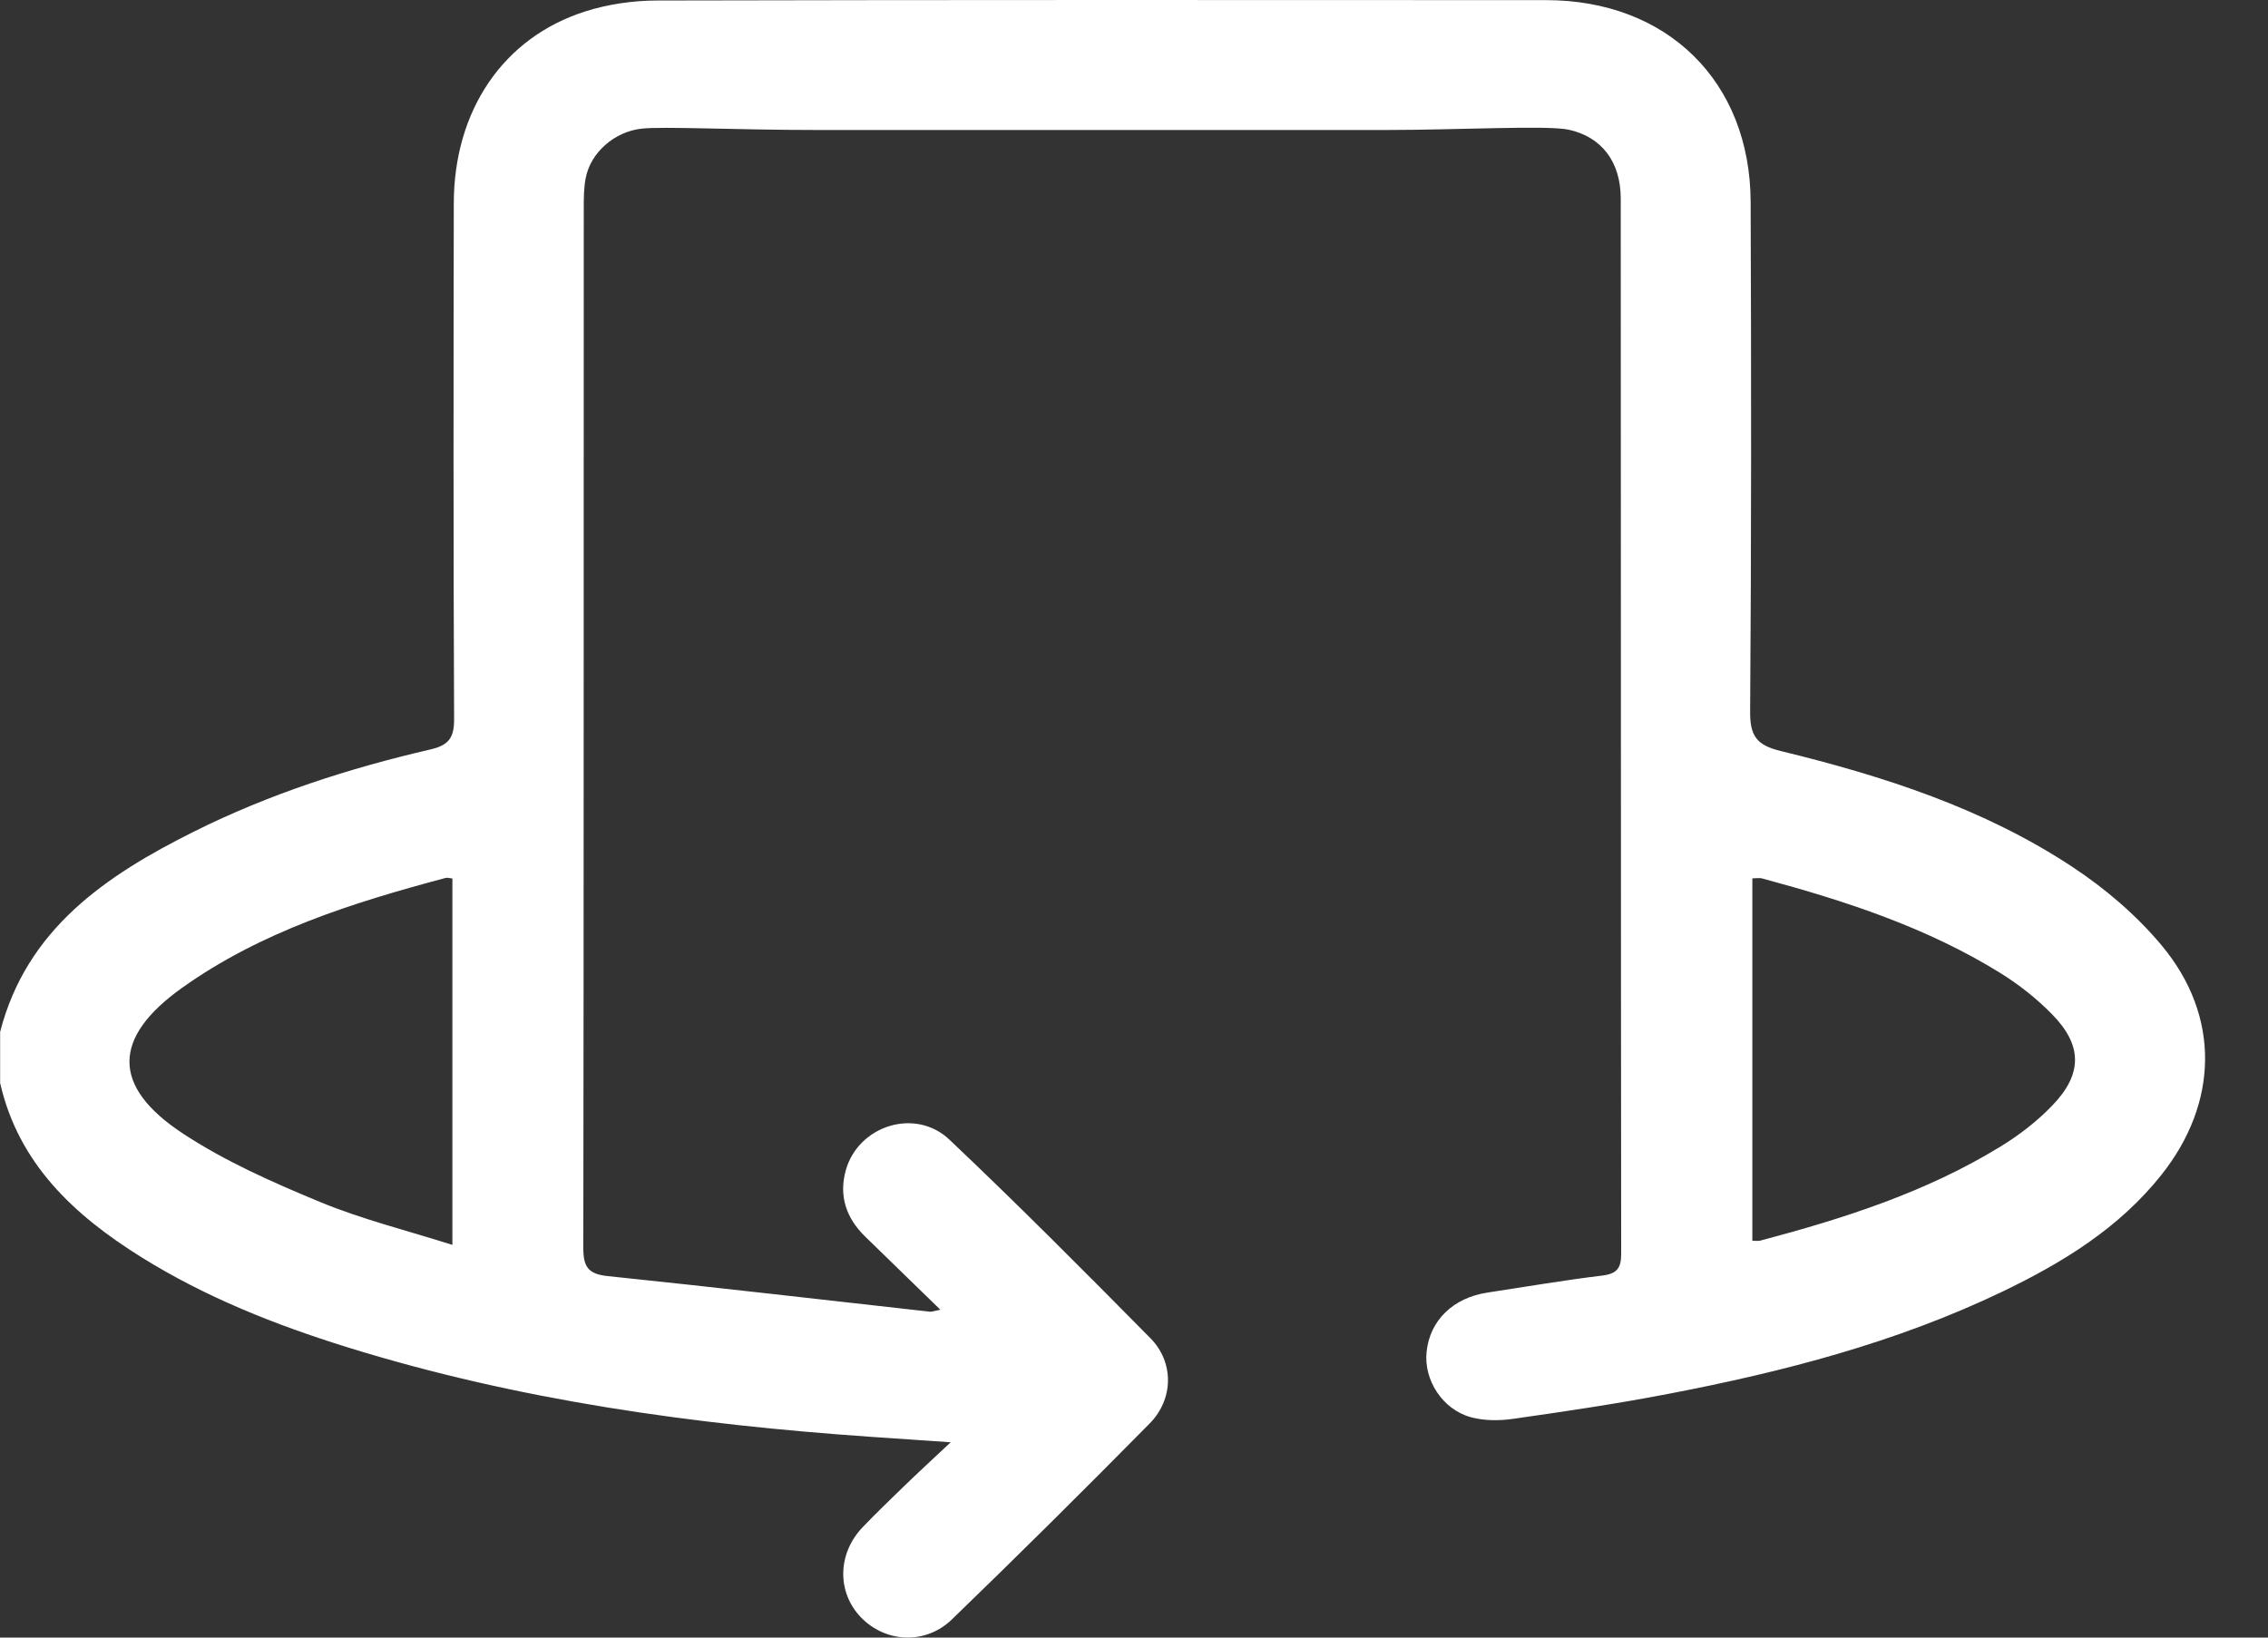 <svg width="36" height="26" viewBox="0 0 36 26" fill="none" xmlns="http://www.w3.org/2000/svg">
<rect x="0" y="0" width="36" height="26" fill="#333333" stroke="none"/>
<path d="M12.996 2.064C11.654 2.064 10.526 2.004 10.181 2.043C9.755 2.091 9.376 2.419 9.297 2.826C9.267 2.98 9.266 3.14 9.266 3.297C9.264 8.803 9.267 14.309 9.259 19.814C9.259 20.108 9.332 20.227 9.642 20.26C11.35 20.437 13.057 20.636 14.763 20.826C14.791 20.829 14.821 20.815 14.926 20.794C14.504 20.383 14.117 20.006 13.731 19.631C13.43 19.337 13.313 18.985 13.425 18.581C13.622 17.872 14.527 17.58 15.069 18.093C16.155 19.121 17.211 20.183 18.262 21.248C18.637 21.629 18.63 22.213 18.25 22.599C17.215 23.649 16.169 24.687 15.11 25.711C14.69 26.118 14.055 26.082 13.666 25.679C13.282 25.279 13.291 24.665 13.696 24.244C13.908 24.024 14.128 23.81 14.348 23.598C14.568 23.385 14.793 23.178 15.09 22.899C14.607 22.866 14.22 22.84 13.834 22.813C11.012 22.618 8.222 22.233 5.513 21.39C4.371 21.035 3.263 20.596 2.245 19.961C1.177 19.294 0.295 18.478 0.002 17.195V16.383C0.423 14.749 1.679 13.902 3.079 13.203C4.272 12.607 5.537 12.199 6.836 11.898C7.123 11.831 7.209 11.712 7.208 11.421C7.196 8.691 7.198 5.96 7.203 3.23C7.205 1.753 7.988 0.595 9.291 0.181C9.652 0.066 10.048 0.009 10.429 0.008C15.133 -0.003 19.836 -0 24.54 0.002C26.465 0.002 27.782 1.295 27.788 3.207C27.798 5.903 27.8 8.599 27.78 11.296C27.777 11.685 27.883 11.831 28.266 11.924C29.895 12.321 31.489 12.834 32.897 13.765C33.42 14.11 33.918 14.536 34.316 15.015C35.247 16.134 35.215 17.511 34.309 18.652C33.638 19.498 32.74 20.048 31.78 20.509C30.098 21.316 28.306 21.78 26.483 22.13C25.669 22.287 24.846 22.409 24.024 22.526C23.804 22.558 23.563 22.559 23.351 22.502C22.897 22.38 22.598 21.91 22.644 21.465C22.695 20.965 23.064 20.605 23.611 20.522C24.218 20.43 24.824 20.326 25.433 20.252C25.667 20.223 25.733 20.133 25.733 19.908C25.727 14.324 25.73 8.739 25.726 3.154C25.726 2.565 25.42 2.175 24.904 2.06C24.566 1.985 23.155 2.064 21.992 2.064M7.181 19.766V13.948C7.136 13.944 7.102 13.931 7.073 13.939C5.597 14.332 4.144 14.789 2.887 15.686C1.783 16.474 1.768 17.248 2.899 17.994C3.573 18.439 4.33 18.773 5.081 19.084C5.746 19.359 6.452 19.534 7.181 19.765V19.766ZM27.815 19.699C27.872 19.699 27.907 19.706 27.938 19.698C29.268 19.346 30.575 18.928 31.755 18.203C32.052 18.022 32.336 17.802 32.576 17.552C33.059 17.052 33.056 16.596 32.572 16.103C32.329 15.855 32.047 15.632 31.752 15.449C30.585 14.725 29.291 14.303 27.974 13.948C27.925 13.934 27.87 13.946 27.815 13.946V19.699ZM21.992 2.064H12.996H21.992Z" fill="white"/>
</svg>
